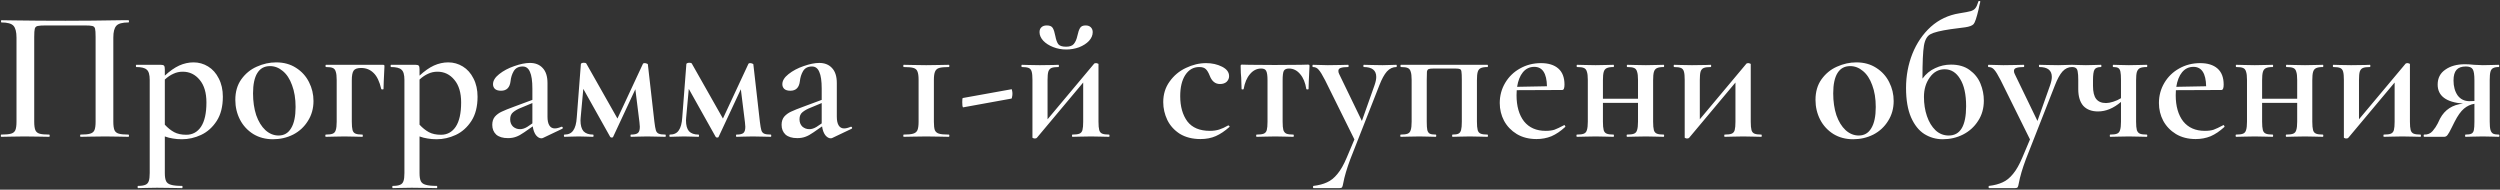 <?xml version="1.0" encoding="UTF-8"?> <svg xmlns="http://www.w3.org/2000/svg" width="804" height="61" viewBox="0 0 804 61" fill="none"><rect x="0" y="0" width="804" height="61" fill="#333333" stroke="none"/> <path d="M41.305 43.28C41.425 43.28 41.485 43.4 41.485 43.64C41.485 43.88 41.425 44 41.305 44C39.985 44 38.945 43.98 38.185 43.94L33.865 43.88L29.125 43.94C28.365 43.98 27.305 44 25.945 44C25.825 44 25.765 43.88 25.765 43.64C25.765 43.4 25.825 43.28 25.945 43.28C27.345 43.28 28.365 43.18 29.005 42.98C29.685 42.78 30.145 42.4 30.385 41.84C30.625 41.24 30.745 40.34 30.745 39.14V11.9C30.745 10.54 30.685 9.64 30.565 9.2C30.445 8.76 30.165 8.48 29.725 8.36C29.325 8.24 28.465 8.18 27.145 8.18H14.845C13.485 8.18 12.565 8.24 12.085 8.36C11.605 8.48 11.305 8.78 11.185 9.26C11.065 9.7 11.005 10.58 11.005 11.9V39.14C11.005 40.34 11.125 41.24 11.365 41.84C11.605 42.4 12.045 42.78 12.685 42.98C13.325 43.18 14.365 43.28 15.805 43.28C15.925 43.28 15.985 43.4 15.985 43.64C15.985 43.88 15.925 44 15.805 44C14.485 44 13.425 43.98 12.625 43.94L7.825 43.88L3.565 43.94C2.805 43.98 1.745 44 0.385 44C0.305 44 0.265 43.88 0.265 43.64C0.265 43.4 0.305 43.28 0.385 43.28C1.825 43.28 2.885 43.18 3.565 42.98C4.245 42.78 4.705 42.4 4.945 41.84C5.185 41.24 5.305 40.34 5.305 39.14V12.08C5.305 10.28 4.985 9.02 4.345 8.3C3.705 7.58 2.405 7.22 0.445 7.22C0.365 7.22 0.325 7.1 0.325 6.86C0.325 6.62 0.365 6.5 0.445 6.5C1.805 6.5 3.125 6.52 4.405 6.56C9.765 6.64 15.325 6.68 21.085 6.68C26.405 6.68 32.485 6.62 39.325 6.5H41.305C41.425 6.5 41.485 6.62 41.485 6.86C41.485 7.1 41.425 7.22 41.305 7.22C39.345 7.22 38.045 7.58 37.405 8.3C36.765 9.02 36.445 10.28 36.445 12.08V39.14C36.445 40.34 36.565 41.24 36.805 41.84C37.045 42.4 37.505 42.78 38.185 42.98C38.865 43.18 39.905 43.28 41.305 43.28ZM58.528 44.78C57.408 44.78 56.428 44.7 55.588 44.54C54.748 44.42 53.888 44.2 53.008 43.88V55.64C53.008 56.84 53.148 57.72 53.428 58.28C53.708 58.84 54.228 59.22 54.988 59.42C55.748 59.66 56.928 59.78 58.528 59.78C58.648 59.78 58.708 59.9 58.708 60.14C58.708 60.38 58.648 60.5 58.528 60.5C57.088 60.5 55.968 60.48 55.168 60.44L50.488 60.38L46.948 60.44C46.348 60.48 45.508 60.5 44.428 60.5C44.308 60.5 44.248 60.38 44.248 60.14C44.248 59.9 44.308 59.78 44.428 59.78C45.468 59.78 46.248 59.66 46.768 59.42C47.288 59.22 47.648 58.82 47.848 58.22C48.048 57.66 48.148 56.8 48.148 55.64V25.7C48.148 24.02 47.828 22.92 47.188 22.4C46.588 21.84 45.468 21.56 43.828 21.56C43.748 21.56 43.708 21.44 43.708 21.2C43.708 20.96 43.748 20.84 43.828 20.84H51.748C52.268 20.84 52.608 20.94 52.768 21.14C52.928 21.34 53.008 21.72 53.008 22.28V24.32C54.608 22.84 56.148 21.76 57.628 21.08C59.148 20.4 60.688 20.06 62.248 20.06C63.928 20.06 65.488 20.5 66.928 21.38C68.368 22.26 69.508 23.54 70.348 25.22C71.228 26.9 71.668 28.86 71.668 31.1C71.668 34.26 71.008 36.86 69.688 38.9C68.368 40.94 66.688 42.44 64.648 43.4C62.648 44.32 60.608 44.78 58.528 44.78ZM58.768 23.06C57.688 23.06 56.688 23.28 55.768 23.72C54.848 24.12 53.928 24.74 53.008 25.58V40.1C53.968 41.14 54.968 41.94 56.008 42.5C57.048 43.06 58.348 43.34 59.908 43.34C61.908 43.34 63.488 42.48 64.648 40.76C65.808 39 66.388 36.4 66.388 32.96C66.388 29.84 65.668 27.42 64.228 25.7C62.788 23.94 60.968 23.06 58.768 23.06ZM87.799 44.78C85.399 44.78 83.279 44.22 81.439 43.1C79.599 41.94 78.179 40.4 77.179 38.48C76.179 36.52 75.679 34.4 75.679 32.12C75.679 29.52 76.319 27.32 77.599 25.52C78.919 23.68 80.579 22.32 82.579 21.44C84.619 20.52 86.699 20.06 88.819 20.06C91.259 20.06 93.379 20.64 95.179 21.8C97.019 22.96 98.419 24.5 99.379 26.42C100.339 28.3 100.819 30.32 100.819 32.48C100.819 34.88 100.219 37.02 99.019 38.9C97.859 40.78 96.279 42.24 94.279 43.28C92.279 44.28 90.119 44.78 87.799 44.78ZM89.599 43.58C91.359 43.58 92.699 42.8 93.619 41.24C94.579 39.68 95.059 37.4 95.059 34.4C95.059 31.72 94.679 29.38 93.919 27.38C93.199 25.38 92.199 23.86 90.919 22.82C89.679 21.78 88.319 21.26 86.839 21.26C85.039 21.26 83.679 22 82.759 23.48C81.839 24.96 81.379 27.14 81.379 30.02C81.379 32.62 81.719 34.96 82.399 37.04C83.119 39.08 84.099 40.68 85.339 41.84C86.619 43 88.039 43.58 89.599 43.58ZM123.099 20.84C123.379 20.84 123.539 20.88 123.579 20.96C123.619 21 123.639 21.14 123.639 21.38C123.439 25.38 123.339 27.8 123.339 28.64C123.339 28.72 123.219 28.76 122.979 28.76C122.779 28.76 122.659 28.72 122.619 28.64C122.059 26.24 121.239 24.52 120.159 23.48C119.079 22.4 117.739 21.86 116.139 21.86C114.939 21.86 114.139 22.14 113.739 22.7C113.339 23.26 113.139 24.3 113.139 25.82V39.14C113.139 40.34 113.219 41.24 113.379 41.84C113.539 42.4 113.859 42.78 114.339 42.98C114.819 43.18 115.559 43.28 116.559 43.28C116.639 43.28 116.679 43.4 116.679 43.64C116.679 43.88 116.639 44 116.559 44C115.479 44 114.619 43.98 113.979 43.94L110.799 43.88L107.379 43.94C106.779 43.98 105.919 44 104.799 44C104.679 44 104.619 43.88 104.619 43.64C104.619 43.4 104.679 43.28 104.799 43.28C105.799 43.28 106.539 43.18 107.019 42.98C107.499 42.78 107.819 42.4 107.979 41.84C108.179 41.24 108.279 40.34 108.279 39.14V25.7C108.279 24.5 108.179 23.62 107.979 23.06C107.819 22.46 107.499 22.06 107.019 21.86C106.579 21.66 105.859 21.56 104.859 21.56C104.739 21.56 104.679 21.44 104.679 21.2C104.679 20.96 104.739 20.84 104.859 20.84H123.099ZM140.442 44.78C139.322 44.78 138.342 44.7 137.502 44.54C136.662 44.42 135.802 44.2 134.922 43.88V55.64C134.922 56.84 135.062 57.72 135.342 58.28C135.622 58.84 136.142 59.22 136.902 59.42C137.662 59.66 138.842 59.78 140.442 59.78C140.562 59.78 140.622 59.9 140.622 60.14C140.622 60.38 140.562 60.5 140.442 60.5C139.002 60.5 137.882 60.48 137.082 60.44L132.402 60.38L128.862 60.44C128.262 60.48 127.422 60.5 126.342 60.5C126.222 60.5 126.162 60.38 126.162 60.14C126.162 59.9 126.222 59.78 126.342 59.78C127.382 59.78 128.162 59.66 128.682 59.42C129.202 59.22 129.562 58.82 129.762 58.22C129.962 57.66 130.062 56.8 130.062 55.64V25.7C130.062 24.02 129.742 22.92 129.102 22.4C128.502 21.84 127.382 21.56 125.742 21.56C125.662 21.56 125.622 21.44 125.622 21.2C125.622 20.96 125.662 20.84 125.742 20.84H133.662C134.182 20.84 134.522 20.94 134.682 21.14C134.842 21.34 134.922 21.72 134.922 22.28V24.32C136.522 22.84 138.062 21.76 139.542 21.08C141.062 20.4 142.602 20.06 144.162 20.06C145.842 20.06 147.402 20.5 148.842 21.38C150.282 22.26 151.422 23.54 152.262 25.22C153.142 26.9 153.582 28.86 153.582 31.1C153.582 34.26 152.922 36.86 151.602 38.9C150.282 40.94 148.602 42.44 146.562 43.4C144.562 44.32 142.522 44.78 140.442 44.78ZM140.682 23.06C139.602 23.06 138.602 23.28 137.682 23.72C136.762 24.12 135.842 24.74 134.922 25.58V40.1C135.882 41.14 136.882 41.94 137.922 42.5C138.962 43.06 140.262 43.34 141.822 43.34C143.822 43.34 145.402 42.48 146.562 40.76C147.722 39 148.302 36.4 148.302 32.96C148.302 29.84 147.582 27.42 146.142 25.7C144.702 23.94 142.882 23.06 140.682 23.06ZM180.693 40.76C180.853 40.76 180.953 40.86 180.993 41.06C181.033 41.22 180.973 41.34 180.813 41.42L174.633 44.36C174.473 44.44 174.293 44.48 174.093 44.48C173.493 44.48 172.913 44.14 172.353 43.46C171.833 42.74 171.493 41.8 171.333 40.64L168.573 42.56C167.613 43.24 166.733 43.72 165.933 44C165.173 44.28 164.313 44.42 163.353 44.42C161.713 44.42 160.453 44.04 159.573 43.28C158.733 42.48 158.313 41.44 158.313 40.16C158.313 39.08 158.593 38.2 159.153 37.52C159.753 36.84 160.493 36.3 161.373 35.9C162.293 35.46 163.633 34.92 165.393 34.28L171.213 32.12V28.52C171.213 26.04 170.953 24.24 170.433 23.12C169.953 21.96 169.173 21.38 168.093 21.38C166.773 21.38 165.813 21.88 165.213 22.88C164.653 23.84 164.313 24.92 164.193 26.12C163.953 28.16 162.933 29.18 161.133 29.18C160.253 29.18 159.593 28.98 159.153 28.58C158.753 28.18 158.553 27.68 158.553 27.08C158.553 25.96 159.213 24.88 160.533 23.84C161.893 22.76 163.513 21.9 165.393 21.26C167.313 20.58 168.993 20.24 170.433 20.24C172.153 20.24 173.513 20.78 174.513 21.86C175.553 22.94 176.073 24.56 176.073 26.72V37.52C176.073 38.76 176.273 39.7 176.673 40.34C177.073 40.98 177.653 41.3 178.413 41.3C179.013 41.3 179.733 41.12 180.573 40.76H180.693ZM171.213 39.68V39.08V33.14L167.613 34.64C166.573 35.04 165.713 35.52 165.033 36.08C164.393 36.6 164.073 37.36 164.073 38.36C164.073 39.32 164.373 40.1 164.973 40.7C165.613 41.26 166.373 41.54 167.253 41.54C167.973 41.54 168.733 41.3 169.533 40.82L171.213 39.68ZM213.989 43.28C214.069 43.28 214.109 43.4 214.109 43.64C214.109 43.88 214.069 44 213.989 44C212.829 44 211.929 43.98 211.289 43.94L208.169 43.88L205.049 43.94C204.569 43.98 203.869 44 202.949 44C202.829 44 202.769 43.88 202.769 43.64C202.769 43.4 202.829 43.28 202.949 43.28C203.989 43.28 204.709 43.12 205.109 42.8C205.549 42.48 205.769 41.8 205.769 40.76C205.769 40.52 205.729 40.04 205.649 39.32L204.329 28.7L197.189 44C197.149 44.16 196.989 44.24 196.709 44.24C196.509 44.24 196.349 44.16 196.229 44L187.589 28.58L186.749 37.76L186.689 38.72C186.689 40.28 187.009 41.44 187.649 42.2C188.329 42.92 189.349 43.28 190.709 43.28C190.829 43.28 190.889 43.4 190.889 43.64C190.889 43.88 190.829 44 190.709 44C189.829 44 189.149 43.98 188.669 43.94L186.089 43.88L183.569 43.94C183.089 43.98 182.409 44 181.529 44C181.409 44 181.349 43.88 181.349 43.64C181.349 43.4 181.409 43.28 181.529 43.28C182.809 43.28 183.749 42.84 184.349 41.96C184.989 41.08 185.369 39.68 185.489 37.76L186.809 20.6C186.809 20.48 186.909 20.38 187.109 20.3C187.309 20.22 187.529 20.18 187.769 20.18C188.169 20.18 188.429 20.26 188.549 20.42L198.569 38.12L206.789 20.48C206.869 20.36 207.049 20.3 207.329 20.3C207.529 20.3 207.729 20.34 207.929 20.42C208.169 20.5 208.309 20.58 208.349 20.66L210.449 39.14C210.609 40.46 210.769 41.38 210.929 41.9C211.089 42.42 211.389 42.78 211.829 42.98C212.269 43.18 212.989 43.28 213.989 43.28ZM247.914 43.28C247.994 43.28 248.034 43.4 248.034 43.64C248.034 43.88 247.994 44 247.914 44C246.754 44 245.854 43.98 245.214 43.94L242.094 43.88L238.974 43.94C238.494 43.98 237.794 44 236.874 44C236.754 44 236.694 43.88 236.694 43.64C236.694 43.4 236.754 43.28 236.874 43.28C237.914 43.28 238.634 43.12 239.034 42.8C239.474 42.48 239.694 41.8 239.694 40.76C239.694 40.52 239.654 40.04 239.574 39.32L238.254 28.7L231.114 44C231.074 44.16 230.914 44.24 230.634 44.24C230.434 44.24 230.274 44.16 230.154 44L221.514 28.58L220.674 37.76L220.614 38.72C220.614 40.28 220.934 41.44 221.574 42.2C222.254 42.92 223.274 43.28 224.634 43.28C224.754 43.28 224.814 43.4 224.814 43.64C224.814 43.88 224.754 44 224.634 44C223.754 44 223.074 43.98 222.594 43.94L220.014 43.88L217.494 43.94C217.014 43.98 216.334 44 215.454 44C215.334 44 215.274 43.88 215.274 43.64C215.274 43.4 215.334 43.28 215.454 43.28C216.734 43.28 217.674 42.84 218.274 41.96C218.914 41.08 219.294 39.68 219.414 37.76L220.734 20.6C220.734 20.48 220.834 20.38 221.034 20.3C221.234 20.22 221.454 20.18 221.694 20.18C222.094 20.18 222.354 20.26 222.474 20.42L232.494 38.12L240.714 20.48C240.794 20.36 240.974 20.3 241.254 20.3C241.454 20.3 241.654 20.34 241.854 20.42C242.094 20.5 242.234 20.58 242.274 20.66L244.374 39.14C244.534 40.46 244.694 41.38 244.854 41.9C245.014 42.42 245.314 42.78 245.754 42.98C246.194 43.18 246.914 43.28 247.914 43.28ZM273.74 40.76C273.9 40.76 274 40.86 274.04 41.06C274.08 41.22 274.02 41.34 273.86 41.42L267.68 44.36C267.52 44.44 267.34 44.48 267.14 44.48C266.54 44.48 265.96 44.14 265.4 43.46C264.88 42.74 264.54 41.8 264.38 40.64L261.62 42.56C260.66 43.24 259.78 43.72 258.98 44C258.22 44.28 257.36 44.42 256.4 44.42C254.76 44.42 253.5 44.04 252.62 43.28C251.78 42.48 251.36 41.44 251.36 40.16C251.36 39.08 251.64 38.2 252.2 37.52C252.8 36.84 253.54 36.3 254.42 35.9C255.34 35.46 256.68 34.92 258.44 34.28L264.26 32.12V28.52C264.26 26.04 264 24.24 263.48 23.12C263 21.96 262.22 21.38 261.14 21.38C259.82 21.38 258.86 21.88 258.26 22.88C257.7 23.84 257.36 24.92 257.24 26.12C257 28.16 255.98 29.18 254.18 29.18C253.3 29.18 252.64 28.98 252.2 28.58C251.8 28.18 251.6 27.68 251.6 27.08C251.6 25.96 252.26 24.88 253.58 23.84C254.94 22.76 256.56 21.9 258.44 21.26C260.36 20.58 262.04 20.24 263.48 20.24C265.2 20.24 266.56 20.78 267.56 21.86C268.6 22.94 269.12 24.56 269.12 26.72V37.52C269.12 38.76 269.32 39.7 269.72 40.34C270.12 40.98 270.7 41.3 271.46 41.3C272.06 41.3 272.78 41.12 273.62 40.76H273.74ZM264.26 39.68V39.08V33.14L260.66 34.64C259.62 35.04 258.76 35.52 258.08 36.08C257.44 36.6 257.12 37.36 257.12 38.36C257.12 39.32 257.42 40.1 258.02 40.7C258.66 41.26 259.42 41.54 260.3 41.54C261.02 41.54 261.78 41.3 262.58 40.82L264.26 39.68ZM295.418 25.7C295.418 24.46 295.298 23.56 295.058 23C294.858 22.44 294.438 22.06 293.798 21.86C293.158 21.66 292.098 21.56 290.618 21.56C290.538 21.56 290.498 21.44 290.498 21.2C290.498 20.96 290.538 20.84 290.618 20.84C291.898 20.84 292.898 20.86 293.618 20.9L297.878 20.96L302.078 20.9C302.838 20.86 303.858 20.84 305.138 20.84C305.258 20.84 305.318 20.96 305.318 21.2C305.318 21.44 305.258 21.56 305.138 21.56C303.738 21.56 302.698 21.66 302.018 21.86C301.378 22.06 300.938 22.46 300.698 23.06C300.458 23.62 300.338 24.5 300.338 25.7V39.14C300.338 40.38 300.438 41.28 300.638 41.84C300.878 42.4 301.318 42.78 301.958 42.98C302.598 43.18 303.658 43.28 305.138 43.28C305.258 43.28 305.318 43.4 305.318 43.64C305.318 43.88 305.258 44 305.138 44C303.858 44 302.858 43.98 302.138 43.94L297.878 43.88L293.678 43.94C292.918 43.98 291.898 44 290.618 44C290.538 44 290.498 43.88 290.498 43.64C290.498 43.4 290.538 43.28 290.618 43.28C292.018 43.28 293.038 43.18 293.678 42.98C294.358 42.78 294.818 42.4 295.058 41.84C295.298 41.24 295.418 40.34 295.418 39.14V25.7ZM309.76 34.52C309.68 34.56 309.6 34.4 309.52 34.04C309.48 33.64 309.46 33.24 309.46 32.84C309.46 31.96 309.52 31.52 309.64 31.52L325.3 28.7C325.38 28.66 325.44 28.8 325.48 29.12C325.56 29.44 325.6 29.78 325.6 30.14C325.6 30.5 325.56 30.84 325.48 31.16C325.44 31.48 325.38 31.66 325.3 31.7L309.76 34.52ZM342.894 15.92C341.414 15.92 340.014 15.66 338.694 15.14C337.374 14.62 336.314 13.94 335.514 13.1C334.714 12.22 334.314 11.3 334.314 10.34C334.314 9.66 334.514 9.14 334.914 8.78C335.314 8.38 335.894 8.18 336.654 8.18C337.614 8.18 338.254 8.46 338.574 9.02C338.894 9.54 339.174 10.42 339.414 11.66C339.614 12.74 339.914 13.58 340.314 14.18C340.754 14.74 341.594 15.02 342.834 15.02C344.034 15.02 344.874 14.72 345.354 14.12C345.874 13.48 346.254 12.6 346.494 11.48C346.734 10.36 347.014 9.54 347.334 9.02C347.654 8.46 348.254 8.18 349.134 8.18C349.854 8.18 350.414 8.38 350.814 8.78C351.214 9.18 351.414 9.7 351.414 10.34C351.414 11.34 351.014 12.28 350.214 13.16C349.414 14 348.354 14.68 347.034 15.2C345.714 15.68 344.334 15.92 342.894 15.92ZM356.694 43.28C356.774 43.28 356.814 43.4 356.814 43.64C356.814 43.88 356.774 44 356.694 44C355.574 44 354.714 43.98 354.114 43.94L350.874 43.88L347.454 43.94C346.814 43.98 345.954 44 344.874 44C344.794 44 344.754 43.88 344.754 43.64C344.754 43.4 344.794 43.28 344.874 43.28C345.914 43.28 346.674 43.18 347.154 42.98C347.634 42.78 347.954 42.4 348.114 41.84C348.274 41.24 348.354 40.34 348.354 39.14V26.54L333.474 44.3C333.354 44.46 333.134 44.54 332.814 44.54C332.614 44.54 332.434 44.5 332.274 44.42C332.114 44.38 332.034 44.32 332.034 44.24V25.7C332.034 24.5 331.954 23.62 331.794 23.06C331.634 22.46 331.314 22.06 330.834 21.86C330.354 21.66 329.614 21.56 328.614 21.56C328.534 21.56 328.494 21.44 328.494 21.2C328.494 20.96 328.534 20.84 328.614 20.84C329.534 20.84 330.254 20.86 330.774 20.9L334.374 20.96L338.814 20.9C339.254 20.86 339.774 20.84 340.374 20.84C340.494 20.84 340.554 20.96 340.554 21.2C340.554 21.44 340.494 21.56 340.374 21.56C339.374 21.56 338.634 21.66 338.154 21.86C337.674 22.06 337.334 22.46 337.134 23.06C336.974 23.62 336.894 24.5 336.894 25.7V38.36L351.774 20.6C351.894 20.4 352.114 20.3 352.434 20.3C352.634 20.3 352.814 20.34 352.974 20.42C353.174 20.46 353.274 20.52 353.274 20.6V39.14C353.274 40.34 353.354 41.24 353.514 41.84C353.674 42.4 353.994 42.78 354.474 42.98C354.954 43.18 355.694 43.28 356.694 43.28ZM386.097 44.72C383.497 44.72 381.277 44.16 379.437 43.04C377.637 41.88 376.297 40.4 375.417 38.6C374.537 36.76 374.097 34.84 374.097 32.84C374.097 30.32 374.777 28.12 376.137 26.24C377.497 24.32 379.237 22.86 381.357 21.86C383.517 20.82 385.697 20.3 387.897 20.3C389.777 20.3 391.477 20.68 392.997 21.44C394.517 22.2 395.277 23.22 395.277 24.5C395.277 25.18 395.017 25.78 394.497 26.3C393.977 26.78 393.257 27.02 392.337 27.02C390.817 27.02 389.717 26.12 389.037 24.32C388.637 23.32 388.217 22.62 387.777 22.22C387.337 21.78 386.637 21.56 385.677 21.56C383.797 21.56 382.297 22.42 381.177 24.14C380.097 25.82 379.557 28.08 379.557 30.92C379.557 34.24 380.317 36.94 381.837 39.02C383.397 41.06 385.817 42.08 389.097 42.08C390.217 42.08 391.217 41.94 392.097 41.66C392.977 41.38 393.937 40.94 394.977 40.34H395.037C395.157 40.34 395.257 40.4 395.337 40.52C395.457 40.64 395.477 40.74 395.397 40.82C393.917 42.14 392.457 43.12 391.017 43.76C389.577 44.4 387.937 44.72 386.097 44.72ZM404.153 44C404.033 44 403.973 43.88 403.973 43.64C403.973 43.4 404.033 43.28 404.153 43.28C405.193 43.28 405.953 43.18 406.433 42.98C406.913 42.78 407.233 42.4 407.393 41.84C407.553 41.24 407.633 40.34 407.633 39.14V25.82C407.633 24.34 407.493 23.34 407.213 22.82C406.973 22.3 406.433 22.04 405.593 22.04C404.193 22.04 402.993 22.64 401.993 23.84C400.993 25 400.313 26.6 399.953 28.64C399.953 28.72 399.833 28.76 399.593 28.76C399.393 28.76 399.292 28.72 399.292 28.64L399.173 25.04C399.133 24.6 399.093 24.08 399.053 23.48C399.013 22.84 398.993 22.12 398.993 21.32C398.993 21.08 399.013 20.94 399.053 20.9C399.093 20.82 399.233 20.78 399.473 20.78C400.313 20.78 401.073 20.8 401.753 20.84L409.913 20.9L418.313 20.84C418.993 20.8 419.753 20.78 420.593 20.78C420.873 20.78 421.033 20.82 421.073 20.9C421.113 20.94 421.133 21.08 421.133 21.32C420.933 25.32 420.833 27.76 420.833 28.64C420.833 28.72 420.713 28.76 420.473 28.76C420.273 28.76 420.153 28.72 420.113 28.64C419.793 26.6 419.133 25 418.133 23.84C417.133 22.64 415.933 22.04 414.533 22.04C413.693 22.04 413.133 22.3 412.853 22.82C412.613 23.34 412.493 24.34 412.493 25.82V39.14C412.493 40.34 412.573 41.24 412.732 41.84C412.933 42.4 413.253 42.78 413.693 42.98C414.173 43.18 414.913 43.28 415.913 43.28C416.033 43.28 416.093 43.4 416.093 43.64C416.093 43.88 416.033 44 415.913 44C414.833 44 413.993 43.98 413.393 43.94L410.153 43.88L406.733 43.94C406.133 43.98 405.273 44 404.153 44ZM449.081 20.84C449.161 20.84 449.201 20.96 449.201 21.2C449.201 21.44 449.161 21.56 449.081 21.56C447.921 21.56 446.901 22.04 446.021 23C445.181 23.96 444.381 25.42 443.621 27.38L434.261 51.2C433.141 54.2 432.381 56.78 431.981 58.94C431.861 59.62 431.741 60.04 431.621 60.2C431.501 60.4 431.221 60.5 430.781 60.5H422.441C422.321 60.5 422.261 60.38 422.261 60.14C422.261 59.9 422.321 59.78 422.441 59.78C424.121 59.58 425.561 59.2 426.761 58.64C427.961 58.12 429.081 57.22 430.121 55.94C431.161 54.7 432.161 52.94 433.121 50.66L435.581 44.84L426.161 25.82C425.281 24.1 424.581 22.96 424.061 22.4C423.581 21.84 422.981 21.56 422.261 21.56C422.141 21.56 422.081 21.44 422.081 21.2C422.081 20.96 422.141 20.84 422.261 20.84C423.301 20.84 424.101 20.86 424.661 20.9L427.001 20.96L431.081 20.9C431.681 20.86 432.501 20.84 433.541 20.84C433.661 20.84 433.721 20.96 433.721 21.2C433.721 21.44 433.661 21.56 433.541 21.56C432.461 21.56 431.661 21.66 431.141 21.86C430.661 22.02 430.421 22.34 430.421 22.82C430.421 23.18 430.521 23.54 430.721 23.9L437.981 38.9L442.061 27.38C442.421 26.34 442.601 25.46 442.601 24.74C442.601 22.62 441.261 21.56 438.581 21.56C438.501 21.56 438.461 21.44 438.461 21.2C438.461 20.96 438.501 20.84 438.581 20.84C439.661 20.84 440.481 20.86 441.041 20.9L444.641 20.96L446.981 20.9C447.421 20.86 448.121 20.84 449.081 20.84ZM478.402 43.28C478.482 43.28 478.522 43.4 478.522 43.64C478.522 43.88 478.482 44 478.402 44C477.322 44 476.462 43.98 475.822 43.94L472.642 43.88L469.522 43.94C468.922 43.98 468.122 44 467.122 44C467.042 44 467.002 43.88 467.002 43.64C467.002 43.4 467.042 43.28 467.122 43.28C468.002 43.28 468.642 43.18 469.042 42.98C469.442 42.78 469.722 42.4 469.882 41.84C470.042 41.24 470.122 40.34 470.122 39.14V25.7C470.122 24.38 470.082 23.5 470.002 23.06C469.962 22.62 469.802 22.34 469.522 22.22C469.282 22.1 468.762 22.04 467.962 22.04H461.062C460.262 22.04 459.722 22.1 459.442 22.22C459.162 22.34 458.982 22.62 458.902 23.06C458.862 23.5 458.842 24.42 458.842 25.82V39.14C458.842 40.38 458.902 41.28 459.022 41.84C459.182 42.4 459.442 42.78 459.802 42.98C460.202 43.18 460.842 43.28 461.722 43.28C461.842 43.28 461.902 43.4 461.902 43.64C461.902 43.88 461.842 44 461.722 44C460.762 44 460.002 43.98 459.442 43.94L456.502 43.88L453.082 43.94C452.482 43.98 451.622 44 450.502 44C450.382 44 450.322 43.88 450.322 43.64C450.322 43.4 450.382 43.28 450.502 43.28C451.502 43.28 452.242 43.18 452.722 42.98C453.202 42.78 453.522 42.4 453.682 41.84C453.882 41.24 453.982 40.34 453.982 39.14V25.7C453.982 24.5 453.882 23.62 453.682 23.06C453.522 22.46 453.202 22.06 452.722 21.86C452.282 21.66 451.562 21.56 450.562 21.56C450.442 21.56 450.382 21.44 450.382 21.2C450.382 20.96 450.442 20.84 450.562 20.84H478.402C478.482 20.84 478.522 20.96 478.522 21.2C478.522 21.44 478.482 21.56 478.402 21.56C477.402 21.56 476.662 21.68 476.182 21.92C475.702 22.16 475.382 22.58 475.222 23.18C475.062 23.74 474.982 24.62 474.982 25.82V39.14C474.982 40.34 475.062 41.24 475.222 41.84C475.382 42.4 475.702 42.78 476.182 42.98C476.662 43.18 477.402 43.28 478.402 43.28ZM503.08 40.22C503.16 40.22 503.24 40.3 503.32 40.46C503.44 40.62 503.46 40.74 503.38 40.82C501.9 42.18 500.42 43.18 498.94 43.82C497.46 44.42 495.86 44.72 494.14 44.72C491.7 44.72 489.58 44.18 487.78 43.1C486.02 42.02 484.66 40.6 483.7 38.84C482.78 37.08 482.32 35.18 482.32 33.14C482.32 30.78 482.9 28.62 484.06 26.66C485.22 24.7 486.8 23.16 488.8 22.04C490.84 20.88 493.1 20.3 495.58 20.3C497.98 20.3 499.84 20.88 501.16 22.04C502.48 23.2 503.14 24.92 503.14 27.2C503.14 28.36 502.9 28.94 502.42 28.94L487.78 29C487.74 29.36 487.72 29.9 487.72 30.62C487.72 34.14 488.52 36.94 490.12 39.02C491.76 41.06 494.08 42.08 497.08 42.08C498.2 42.08 499.14 41.96 499.9 41.72C500.66 41.44 501.68 40.96 502.96 40.28L503.08 40.22ZM493.42 21.5C491.94 21.5 490.72 22.08 489.76 23.24C488.84 24.36 488.22 25.92 487.9 27.92L497.5 27.74C497.42 23.58 496.06 21.5 493.42 21.5ZM535.062 43.28C535.142 43.28 535.182 43.4 535.182 43.64C535.182 43.88 535.142 44 535.062 44C533.982 44 533.122 43.98 532.482 43.94L529.302 43.88L525.822 43.94C525.222 43.98 524.382 44 523.302 44C523.182 44 523.122 43.88 523.122 43.64C523.122 43.4 523.182 43.28 523.302 43.28C524.302 43.28 525.042 43.18 525.522 42.98C526.002 42.78 526.322 42.4 526.482 41.84C526.682 41.24 526.782 40.34 526.782 39.14V33.08H515.502V39.14C515.502 40.34 515.582 41.24 515.742 41.84C515.902 42.4 516.222 42.78 516.702 42.98C517.182 43.18 517.922 43.28 518.922 43.28C519.002 43.28 519.042 43.4 519.042 43.64C519.042 43.88 519.002 44 518.922 44C517.842 44 516.982 43.98 516.342 43.94L513.162 43.88L509.742 43.94C509.142 43.98 508.282 44 507.162 44C507.042 44 506.982 43.88 506.982 43.64C506.982 43.4 507.042 43.28 507.162 43.28C508.162 43.28 508.902 43.18 509.382 42.98C509.862 42.78 510.182 42.4 510.342 41.84C510.542 41.24 510.642 40.34 510.642 39.14V25.7C510.642 24.5 510.542 23.62 510.342 23.06C510.182 22.46 509.862 22.06 509.382 21.86C508.942 21.66 508.222 21.56 507.222 21.56C507.102 21.56 507.042 21.44 507.042 21.2C507.042 20.96 507.102 20.84 507.222 20.84C508.302 20.84 509.142 20.86 509.742 20.9L513.162 20.96L516.402 20.9C517.042 20.86 517.882 20.84 518.922 20.84C519.002 20.84 519.042 20.96 519.042 21.2C519.042 21.44 519.002 21.56 518.922 21.56C517.922 21.56 517.182 21.68 516.702 21.92C516.222 22.16 515.902 22.58 515.742 23.18C515.582 23.74 515.502 24.62 515.502 25.82V31.76H526.782V25.7C526.782 24.5 526.682 23.62 526.482 23.06C526.322 22.46 526.002 22.06 525.522 21.86C525.082 21.66 524.362 21.56 523.362 21.56C523.242 21.56 523.182 21.44 523.182 21.2C523.182 20.96 523.242 20.84 523.362 20.84C524.442 20.84 525.282 20.86 525.882 20.9L529.302 20.96L532.542 20.9C533.182 20.86 534.022 20.84 535.062 20.84C535.142 20.84 535.182 20.96 535.182 21.2C535.182 21.44 535.142 21.56 535.062 21.56C534.062 21.56 533.322 21.68 532.842 21.92C532.362 22.16 532.042 22.58 531.882 23.18C531.722 23.74 531.642 24.62 531.642 25.82V39.14C531.642 40.34 531.722 41.24 531.882 41.84C532.042 42.4 532.362 42.78 532.842 42.98C533.322 43.18 534.062 43.28 535.062 43.28ZM566.46 43.28C566.54 43.28 566.58 43.4 566.58 43.64C566.58 43.88 566.54 44 566.46 44C565.34 44 564.48 43.98 563.88 43.94L560.64 43.88L557.22 43.94C556.58 43.98 555.72 44 554.64 44C554.56 44 554.52 43.88 554.52 43.64C554.52 43.4 554.56 43.28 554.64 43.28C555.68 43.28 556.44 43.18 556.92 42.98C557.4 42.78 557.72 42.4 557.88 41.84C558.04 41.24 558.12 40.34 558.12 39.14V26.54L543.24 44.3C543.12 44.46 542.9 44.54 542.58 44.54C542.38 44.54 542.2 44.5 542.04 44.42C541.88 44.38 541.8 44.32 541.8 44.24V25.7C541.8 24.5 541.72 23.62 541.56 23.06C541.4 22.46 541.08 22.06 540.6 21.86C540.12 21.66 539.38 21.56 538.38 21.56C538.3 21.56 538.26 21.44 538.26 21.2C538.26 20.96 538.3 20.84 538.38 20.84C539.3 20.84 540.02 20.86 540.54 20.9L544.14 20.96L548.58 20.9C549.02 20.86 549.54 20.84 550.14 20.84C550.26 20.84 550.32 20.96 550.32 21.2C550.32 21.44 550.26 21.56 550.14 21.56C549.14 21.56 548.4 21.66 547.92 21.86C547.44 22.06 547.1 22.46 546.9 23.06C546.74 23.62 546.66 24.5 546.66 25.7V38.36L561.54 20.6C561.66 20.4 561.88 20.3 562.2 20.3C562.4 20.3 562.58 20.34 562.74 20.42C562.94 20.46 563.04 20.52 563.04 20.6V39.14C563.04 40.34 563.12 41.24 563.28 41.84C563.44 42.4 563.76 42.78 564.24 42.98C564.72 43.18 565.46 43.28 566.46 43.28ZM595.983 44.78C593.583 44.78 591.463 44.22 589.623 43.1C587.783 41.94 586.363 40.4 585.363 38.48C584.363 36.52 583.863 34.4 583.863 32.12C583.863 29.52 584.503 27.32 585.783 25.52C587.103 23.68 588.763 22.32 590.763 21.44C592.803 20.52 594.883 20.06 597.003 20.06C599.443 20.06 601.563 20.64 603.363 21.8C605.203 22.96 606.603 24.5 607.563 26.42C608.523 28.3 609.003 30.32 609.003 32.48C609.003 34.88 608.403 37.02 607.203 38.9C606.043 40.78 604.463 42.24 602.463 43.28C600.463 44.28 598.303 44.78 595.983 44.78ZM597.783 43.58C599.543 43.58 600.883 42.8 601.803 41.24C602.763 39.68 603.243 37.4 603.243 34.4C603.243 31.72 602.863 29.38 602.103 27.38C601.383 25.38 600.383 23.86 599.103 22.82C597.863 21.78 596.503 21.26 595.023 21.26C593.223 21.26 591.863 22 590.943 23.48C590.023 24.96 589.563 27.14 589.563 30.02C589.563 32.62 589.903 34.96 590.583 37.04C591.303 39.08 592.283 40.68 593.523 41.84C594.803 43 596.223 43.58 597.783 43.58ZM627.443 20.78C629.883 20.78 631.883 21.36 633.443 22.52C635.043 23.68 636.203 25.14 636.923 26.9C637.643 28.66 638.003 30.48 638.003 32.36C638.003 34.84 637.383 37.02 636.143 38.9C634.943 40.78 633.323 42.24 631.283 43.28C629.283 44.28 627.123 44.78 624.803 44.78C622.643 44.78 620.663 44.22 618.863 43.1C617.103 41.98 615.683 40.2 614.603 37.76C613.523 35.28 612.983 32.12 612.983 28.28C612.983 24.4 613.663 20.74 615.022 17.3C616.423 13.82 618.403 10.92 620.963 8.6C623.563 6.28 626.623 4.84 630.143 4.28C631.943 4 633.183 3.76 633.863 3.56C634.543 3.32 635.023 3 635.303 2.6C635.623 2.2 635.943 1.48 636.263 0.44C636.303 0.32 636.423 0.28 636.623 0.32C636.823 0.36 636.903 0.44 636.863 0.56C636.623 1.48 636.443 2.28 636.323 2.96C635.683 5.68 635.143 7.28 634.703 7.76C634.263 8.24 633.363 8.58 632.003 8.78C630.643 8.94 629.563 9.08 628.763 9.2L627.383 9.38C624.103 9.86 621.923 10.4 620.843 11C619.763 11.56 619.063 12.78 618.743 14.66C618.423 16.5 618.263 20.04 618.263 25.28C619.383 23.76 620.743 22.64 622.343 21.92C623.943 21.16 625.643 20.78 627.443 20.78ZM626.723 43.58C630.443 43.58 632.303 40.44 632.303 34.16C632.303 30.36 631.663 27.44 630.383 25.4C629.143 23.32 627.483 22.28 625.403 22.28C623.443 22.28 621.843 23.16 620.603 24.92C619.363 26.64 618.743 28.72 618.743 31.16C618.743 33.4 619.063 35.46 619.703 37.34C620.343 39.22 621.263 40.74 622.463 41.9C623.663 43.02 625.083 43.58 626.723 43.58ZM666.346 20.84C666.426 20.84 666.466 20.96 666.466 21.2C666.466 21.44 666.426 21.56 666.346 21.56C665.186 21.56 664.166 22.04 663.286 23C662.446 23.96 661.646 25.42 660.886 27.38L651.526 51.2C650.406 54.2 649.646 56.78 649.246 58.94C649.126 59.62 649.006 60.04 648.886 60.2C648.766 60.4 648.486 60.5 648.046 60.5H639.706C639.586 60.5 639.526 60.38 639.526 60.14C639.526 59.9 639.586 59.78 639.706 59.78C641.386 59.58 642.826 59.2 644.026 58.64C645.226 58.12 646.346 57.22 647.386 55.94C648.426 54.7 649.426 52.94 650.386 50.66L652.846 44.84L643.426 25.82C642.546 24.1 641.846 22.96 641.326 22.4C640.846 21.84 640.246 21.56 639.526 21.56C639.406 21.56 639.346 21.44 639.346 21.2C639.346 20.96 639.406 20.84 639.526 20.84C640.566 20.84 641.366 20.86 641.926 20.9L644.266 20.96L648.346 20.9C648.946 20.86 649.766 20.84 650.806 20.84C650.926 20.84 650.986 20.96 650.986 21.2C650.986 21.44 650.926 21.56 650.806 21.56C649.726 21.56 648.926 21.66 648.406 21.86C647.926 22.02 647.686 22.34 647.686 22.82C647.686 23.18 647.786 23.54 647.986 23.9L655.246 38.9L659.326 27.38C659.686 26.34 659.866 25.46 659.866 24.74C659.866 22.62 658.526 21.56 655.846 21.56C655.766 21.56 655.726 21.44 655.726 21.2C655.726 20.96 655.766 20.84 655.846 20.84C656.926 20.84 657.746 20.86 658.306 20.9L661.906 20.96L664.246 20.9C664.686 20.86 665.386 20.84 666.346 20.84ZM690.388 43.28C690.508 43.28 690.568 43.4 690.568 43.64C690.568 43.88 690.508 44 690.388 44C689.308 44 688.448 43.98 687.808 43.94L684.628 43.88L681.208 43.94C680.568 43.98 679.708 44 678.628 44C678.548 44 678.508 43.88 678.508 43.64C678.508 43.4 678.548 43.28 678.628 43.28C679.628 43.28 680.368 43.18 680.848 42.98C681.328 42.78 681.648 42.4 681.808 41.84C682.008 41.24 682.108 40.34 682.108 39.14V32.78C679.708 34.82 677.248 35.84 674.728 35.84C672.688 35.84 671.108 35.24 669.988 34.04C668.908 32.8 668.368 31 668.368 28.64V25.7C668.368 24.5 668.308 23.62 668.188 23.06C668.108 22.5 667.928 22.12 667.648 21.92C667.368 21.68 666.928 21.56 666.328 21.56C666.208 21.56 666.148 21.44 666.148 21.2C666.148 20.96 666.208 20.84 666.328 20.84C667.168 20.84 667.808 20.86 668.248 20.9L670.828 20.96L673.528 20.9C674.048 20.86 674.768 20.84 675.688 20.84C675.768 20.84 675.808 20.96 675.808 21.2C675.808 21.44 675.768 21.56 675.688 21.56C674.608 21.56 673.908 21.84 673.588 22.4C673.268 22.96 673.108 24.1 673.108 25.82V27.62C673.108 29.54 673.448 30.94 674.128 31.82C674.808 32.7 675.868 33.14 677.308 33.14C677.948 33.14 678.708 33 679.588 32.72C680.508 32.44 681.348 32.06 682.108 31.58V25.7C682.108 24.5 682.048 23.62 681.928 23.06C681.808 22.46 681.568 22.06 681.208 21.86C680.888 21.66 680.368 21.56 679.648 21.56C679.528 21.56 679.468 21.44 679.468 21.2C679.468 20.96 679.528 20.84 679.648 20.84C680.568 20.84 681.288 20.86 681.808 20.9L684.628 20.96L687.868 20.9C688.508 20.86 689.348 20.84 690.388 20.84C690.508 20.84 690.568 20.96 690.568 21.2C690.568 21.44 690.508 21.56 690.388 21.56C689.388 21.56 688.648 21.68 688.168 21.92C687.728 22.16 687.408 22.58 687.208 23.18C687.048 23.74 686.968 24.62 686.968 25.82V39.14C686.968 40.34 687.048 41.24 687.208 41.84C687.408 42.4 687.728 42.78 688.168 42.98C688.648 43.18 689.388 43.28 690.388 43.28ZM715.072 40.22C715.152 40.22 715.232 40.3 715.312 40.46C715.432 40.62 715.452 40.74 715.372 40.82C713.892 42.18 712.412 43.18 710.932 43.82C709.452 44.42 707.852 44.72 706.132 44.72C703.692 44.72 701.572 44.18 699.772 43.1C698.012 42.02 696.652 40.6 695.692 38.84C694.772 37.08 694.312 35.18 694.312 33.14C694.312 30.78 694.892 28.62 696.052 26.66C697.212 24.7 698.792 23.16 700.792 22.04C702.832 20.88 705.092 20.3 707.572 20.3C709.972 20.3 711.832 20.88 713.152 22.04C714.472 23.2 715.132 24.92 715.132 27.2C715.132 28.36 714.892 28.94 714.412 28.94L699.772 29C699.732 29.36 699.712 29.9 699.712 30.62C699.712 34.14 700.512 36.94 702.112 39.02C703.752 41.06 706.072 42.08 709.072 42.08C710.192 42.08 711.132 41.96 711.892 41.72C712.652 41.44 713.672 40.96 714.952 40.28L715.072 40.22ZM705.412 21.5C703.932 21.5 702.712 22.08 701.752 23.24C700.832 24.36 700.212 25.92 699.892 27.92L709.492 27.74C709.412 23.58 708.052 21.5 705.412 21.5ZM747.054 43.28C747.134 43.28 747.174 43.4 747.174 43.64C747.174 43.88 747.134 44 747.054 44C745.974 44 745.114 43.98 744.474 43.94L741.294 43.88L737.814 43.94C737.214 43.98 736.374 44 735.294 44C735.174 44 735.114 43.88 735.114 43.64C735.114 43.4 735.174 43.28 735.294 43.28C736.294 43.28 737.034 43.18 737.514 42.98C737.994 42.78 738.314 42.4 738.474 41.84C738.674 41.24 738.774 40.34 738.774 39.14V33.08H727.494V39.14C727.494 40.34 727.574 41.24 727.734 41.84C727.894 42.4 728.214 42.78 728.694 42.98C729.174 43.18 729.914 43.28 730.914 43.28C730.994 43.28 731.034 43.4 731.034 43.64C731.034 43.88 730.994 44 730.914 44C729.834 44 728.974 43.98 728.334 43.94L725.154 43.88L721.734 43.94C721.134 43.98 720.274 44 719.154 44C719.034 44 718.974 43.88 718.974 43.64C718.974 43.4 719.034 43.28 719.154 43.28C720.154 43.28 720.894 43.18 721.374 42.98C721.854 42.78 722.174 42.4 722.334 41.84C722.534 41.24 722.634 40.34 722.634 39.14V25.7C722.634 24.5 722.534 23.62 722.334 23.06C722.174 22.46 721.854 22.06 721.374 21.86C720.934 21.66 720.214 21.56 719.214 21.56C719.094 21.56 719.034 21.44 719.034 21.2C719.034 20.96 719.094 20.84 719.214 20.84C720.294 20.84 721.134 20.86 721.734 20.9L725.154 20.96L728.394 20.9C729.034 20.86 729.874 20.84 730.914 20.84C730.994 20.84 731.034 20.96 731.034 21.2C731.034 21.44 730.994 21.56 730.914 21.56C729.914 21.56 729.174 21.68 728.694 21.92C728.214 22.16 727.894 22.58 727.734 23.18C727.574 23.74 727.494 24.62 727.494 25.82V31.76H738.774V25.7C738.774 24.5 738.674 23.62 738.474 23.06C738.314 22.46 737.994 22.06 737.514 21.86C737.074 21.66 736.354 21.56 735.354 21.56C735.234 21.56 735.174 21.44 735.174 21.2C735.174 20.96 735.234 20.84 735.354 20.84C736.434 20.84 737.274 20.86 737.874 20.9L741.294 20.96L744.534 20.9C745.174 20.86 746.014 20.84 747.054 20.84C747.134 20.84 747.174 20.96 747.174 21.2C747.174 21.44 747.134 21.56 747.054 21.56C746.054 21.56 745.314 21.68 744.834 21.92C744.354 22.16 744.034 22.58 743.874 23.18C743.714 23.74 743.634 24.62 743.634 25.82V39.14C743.634 40.34 743.714 41.24 743.874 41.84C744.034 42.4 744.354 42.78 744.834 42.98C745.314 43.18 746.054 43.28 747.054 43.28ZM778.452 43.28C778.532 43.28 778.572 43.4 778.572 43.64C778.572 43.88 778.532 44 778.452 44C777.332 44 776.472 43.98 775.872 43.94L772.632 43.88L769.212 43.94C768.572 43.98 767.712 44 766.632 44C766.552 44 766.512 43.88 766.512 43.64C766.512 43.4 766.552 43.28 766.632 43.28C767.672 43.28 768.432 43.18 768.912 42.98C769.392 42.78 769.712 42.4 769.872 41.84C770.032 41.24 770.112 40.34 770.112 39.14V26.54L755.232 44.3C755.112 44.46 754.892 44.54 754.572 44.54C754.372 44.54 754.192 44.5 754.032 44.42C753.872 44.38 753.792 44.32 753.792 44.24V25.7C753.792 24.5 753.712 23.62 753.552 23.06C753.392 22.46 753.072 22.06 752.592 21.86C752.112 21.66 751.372 21.56 750.372 21.56C750.292 21.56 750.252 21.44 750.252 21.2C750.252 20.96 750.292 20.84 750.372 20.84C751.292 20.84 752.012 20.86 752.532 20.9L756.132 20.96L760.572 20.9C761.012 20.86 761.532 20.84 762.132 20.84C762.252 20.84 762.312 20.96 762.312 21.2C762.312 21.44 762.252 21.56 762.132 21.56C761.132 21.56 760.392 21.66 759.912 21.86C759.432 22.06 759.092 22.46 758.892 23.06C758.732 23.62 758.652 24.5 758.652 25.7V38.36L773.532 20.6C773.652 20.4 773.872 20.3 774.192 20.3C774.392 20.3 774.572 20.34 774.732 20.42C774.932 20.46 775.032 20.52 775.032 20.6V39.14C775.032 40.34 775.112 41.24 775.272 41.84C775.432 42.4 775.752 42.78 776.232 42.98C776.712 43.18 777.452 43.28 778.452 43.28ZM803.633 43.28C803.753 43.28 803.813 43.4 803.813 43.64C803.813 43.88 803.753 44 803.633 44C802.713 44 801.993 43.98 801.473 43.94L798.473 43.88L795.173 43.94C794.653 43.98 793.893 44 792.893 44C792.813 44 792.773 43.88 792.773 43.64C792.773 43.4 792.813 43.28 792.893 43.28C793.773 43.28 794.413 43.18 794.812 42.98C795.213 42.78 795.473 42.4 795.593 41.84C795.713 41.28 795.773 40.38 795.773 39.14V33.38C794.533 33.58 793.413 34.1 792.413 34.94C791.413 35.78 790.413 37.18 789.413 39.14L788.453 41.06C787.893 42.22 787.453 43 787.133 43.4C786.853 43.8 786.473 44 785.993 44H779.572C779.492 44 779.452 43.88 779.452 43.64C779.452 43.4 779.492 43.28 779.572 43.28C780.733 43.32 781.653 42.94 782.333 42.14C783.013 41.34 783.553 40.54 783.953 39.74C784.353 38.9 784.613 38.36 784.733 38.12C786.253 35.28 788.713 33.68 792.113 33.32C786.673 32.88 783.953 30.84 783.953 27.2C783.953 25.12 784.773 23.52 786.413 22.4C788.053 21.24 790.153 20.66 792.713 20.66C793.673 20.66 794.653 20.72 795.652 20.84C796.933 20.92 797.873 20.96 798.473 20.96L801.413 20.9C801.933 20.86 802.653 20.84 803.573 20.84C803.693 20.84 803.753 20.96 803.753 21.2C803.753 21.44 803.693 21.56 803.573 21.56C802.773 21.56 802.173 21.68 801.773 21.92C801.373 22.12 801.093 22.5 800.933 23.06C800.773 23.62 800.693 24.5 800.693 25.7V39.14C800.693 40.34 800.773 41.22 800.933 41.78C801.093 42.34 801.373 42.74 801.773 42.98C802.213 43.18 802.833 43.28 803.633 43.28ZM789.053 25.88C789.053 27.8 789.493 29.4 790.373 30.68C791.293 31.92 792.573 32.54 794.213 32.54C794.893 32.54 795.413 32.52 795.773 32.48V25.82C795.773 24.02 795.593 22.84 795.232 22.28C794.873 21.68 794.133 21.38 793.013 21.38C791.653 21.38 790.653 21.74 790.013 22.46C789.373 23.18 789.053 24.32 789.053 25.88Z" fill="white"></path> </svg> 